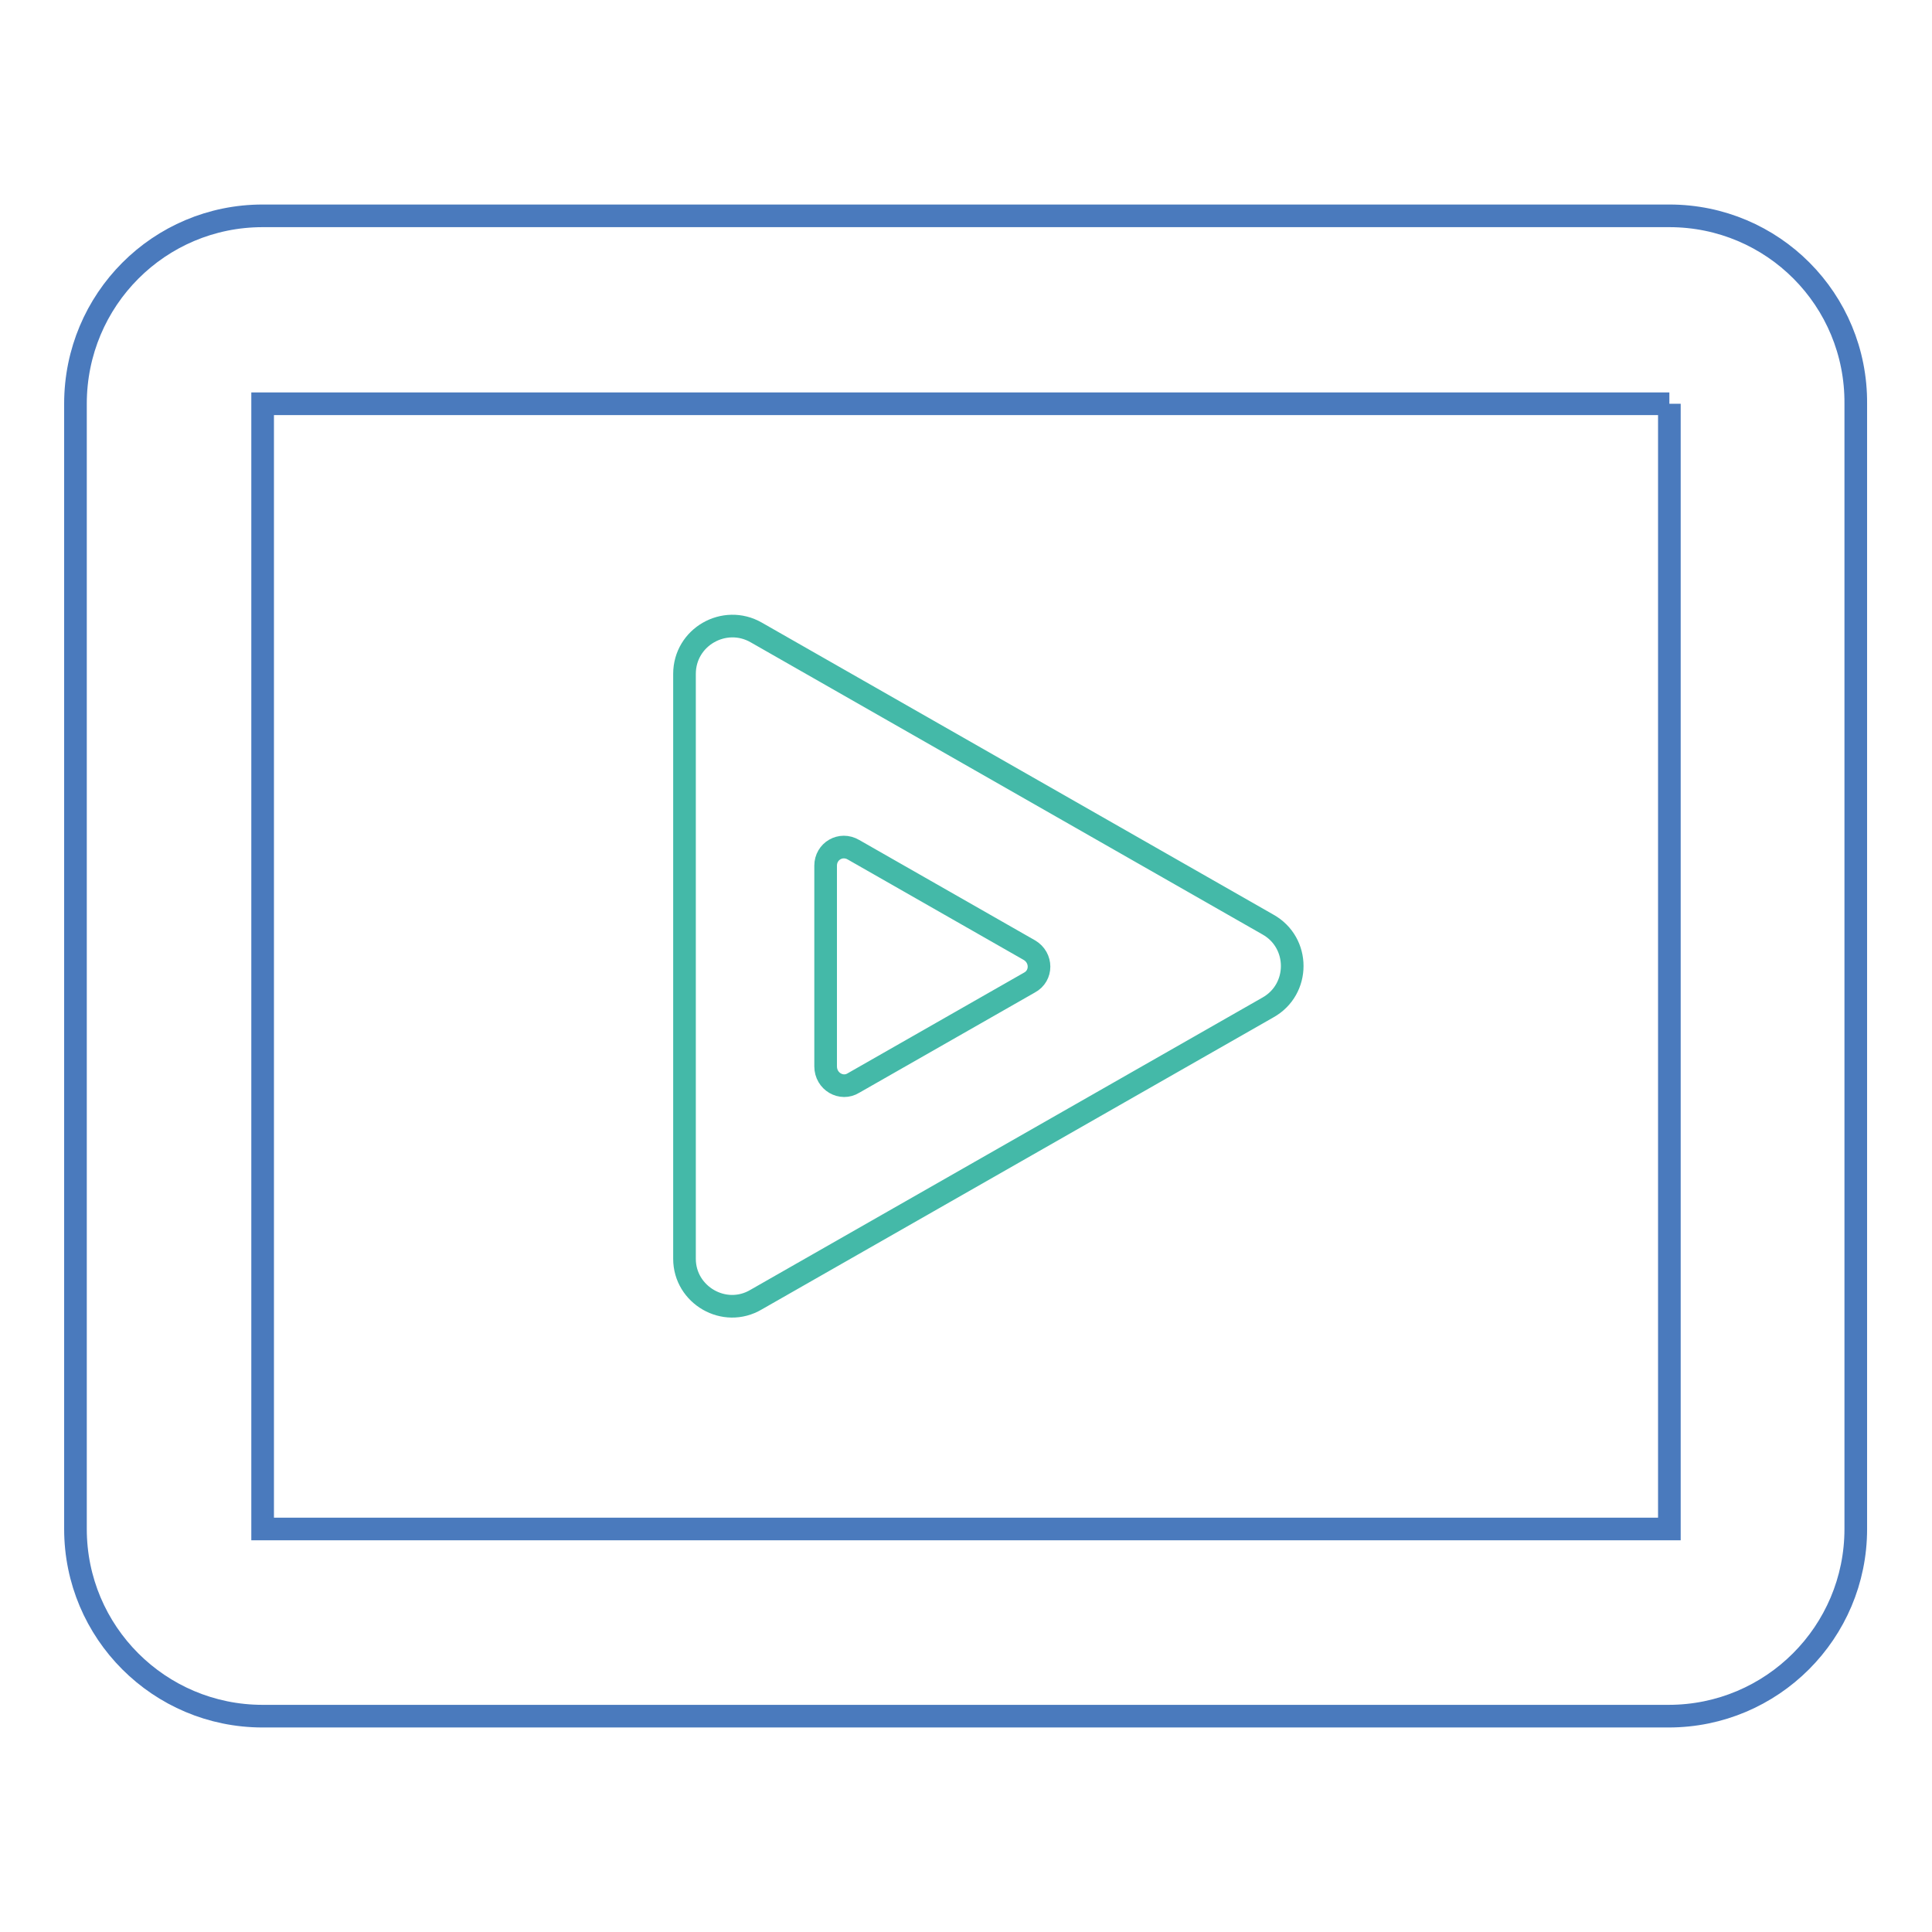 <?xml version="1.0" encoding="utf-8"?>
<!-- Svg Vector Icons : http://www.onlinewebfonts.com/icon -->
<!DOCTYPE svg PUBLIC "-//W3C//DTD SVG 1.1//EN" "http://www.w3.org/Graphics/SVG/1.1/DTD/svg11.dtd">
<svg version="1.1" xmlns="http://www.w3.org/2000/svg" xmlns:xlink="http://www.w3.org/1999/xlink" x="0px" y="0px" viewBox="0 0 256 256" enable-background="new 0 0 256 256" xml:space="preserve">
<g> <path stroke-width="3" fill-opacity="0" stroke="#44b9a8"  d="M113.1,112.6l23.3,13.3c1.7,1,1.7,3.4,0,4.3l-23.3,13.3c-1.6,1-3.7-0.2-3.7-2.2v-26.6 C109.4,112.8,111.4,111.6,113.1,112.6z M100.2,172.2l67.8-38.7c4.3-2.4,4.3-8.6,0-11l-67.8-38.7c-4.2-2.4-9.5,0.6-9.5,5.5v77.5 C90.7,171.6,96,174.7,100.2,172.2L100.2,172.2z"/> <path stroke-width="3" fill-opacity="0" stroke="#4a7abd"  d="M221.2,53.5v149.1H34.8V53.5H221.2 M221.2,28.6H34.8C21.1,28.6,10,39.7,10,53.5v149.1 c0,13.7,11.1,24.8,24.8,24.8h186.3c13.7,0,24.8-11.1,24.8-24.8V53.5C246,39.7,234.9,28.6,221.2,28.6z"/></g>
</svg>